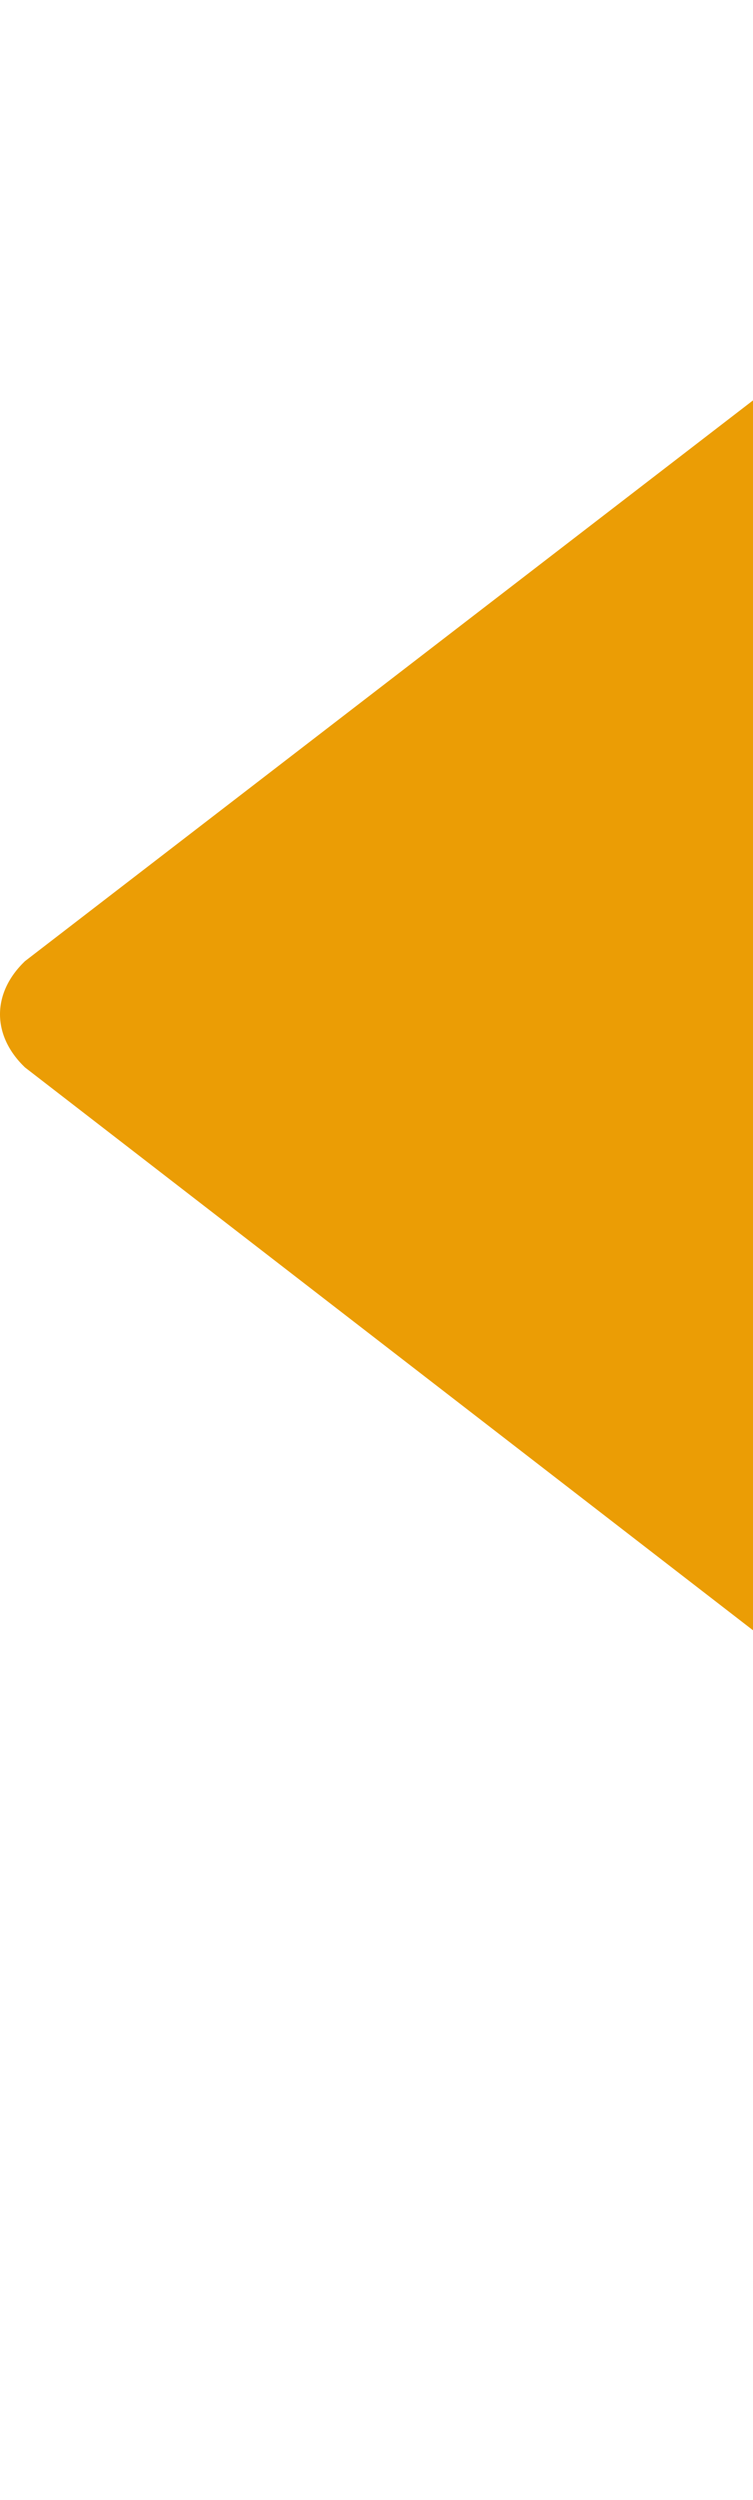 <svg width="249" height="826" viewBox="0 0 249 826" fill="none" xmlns="http://www.w3.org/2000/svg"><path d="M8.239 317.578L621 -154L621 826L8.239 352.652C-2.746 342.115 -2.746 328.116 8.239 317.578Z" fill="#EB9D05"/></svg>